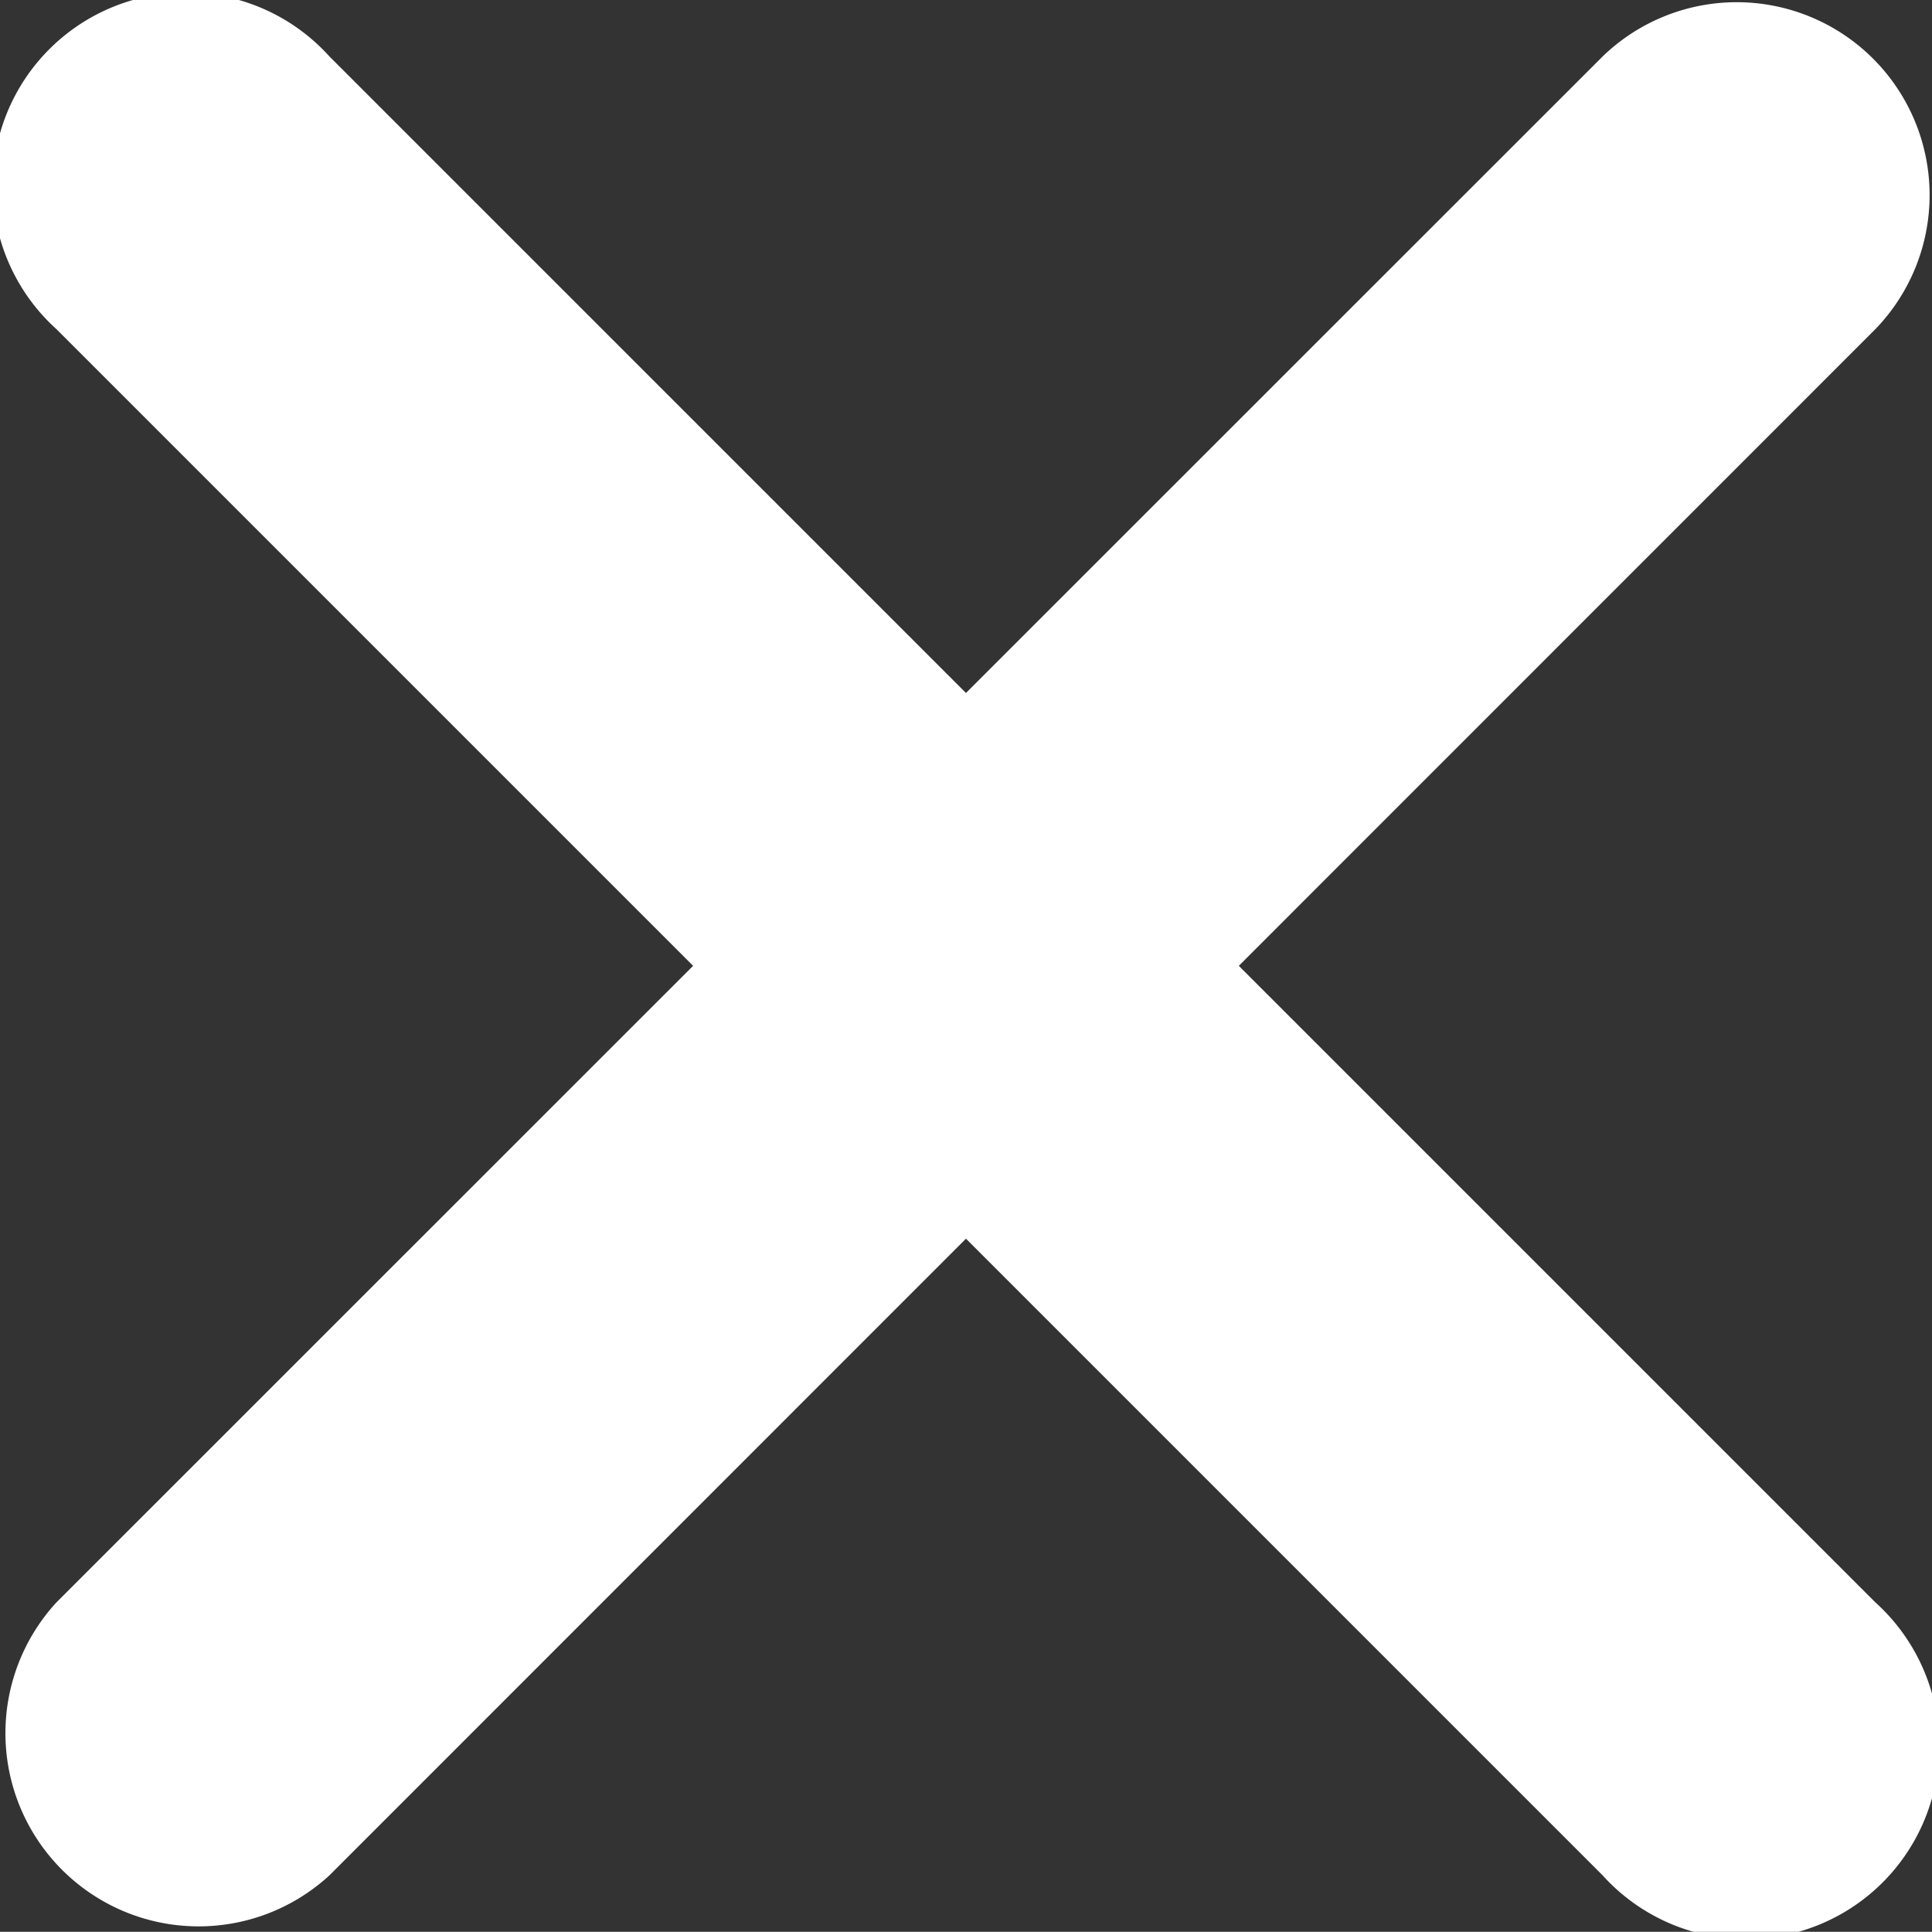 <svg xmlns="http://www.w3.org/2000/svg" width="30.001" height="29.998" viewBox="0 0 30.001 29.998">
  <rect x="0" y="0" width="30.001" height="29.998" fill="#333333" stroke="none"/>
  <path id="合体_6" data-name="合体 6" d="M8129.127,15903.365l-9.886-9.886-9.884,9.886a3,3,0,0,1-4.239-4.239l9.886-9.884-9.886-9.886a3,3,0,1,1,4.239-4.235l9.884,9.884,9.886-9.884a2.995,2.995,0,0,1,4.235,4.235l-9.884,9.886,9.884,9.884a3,3,0,1,1-4.235,4.239Z" transform="translate(-8104.241 -15874.244)" fill="#fff"/>
</svg>
